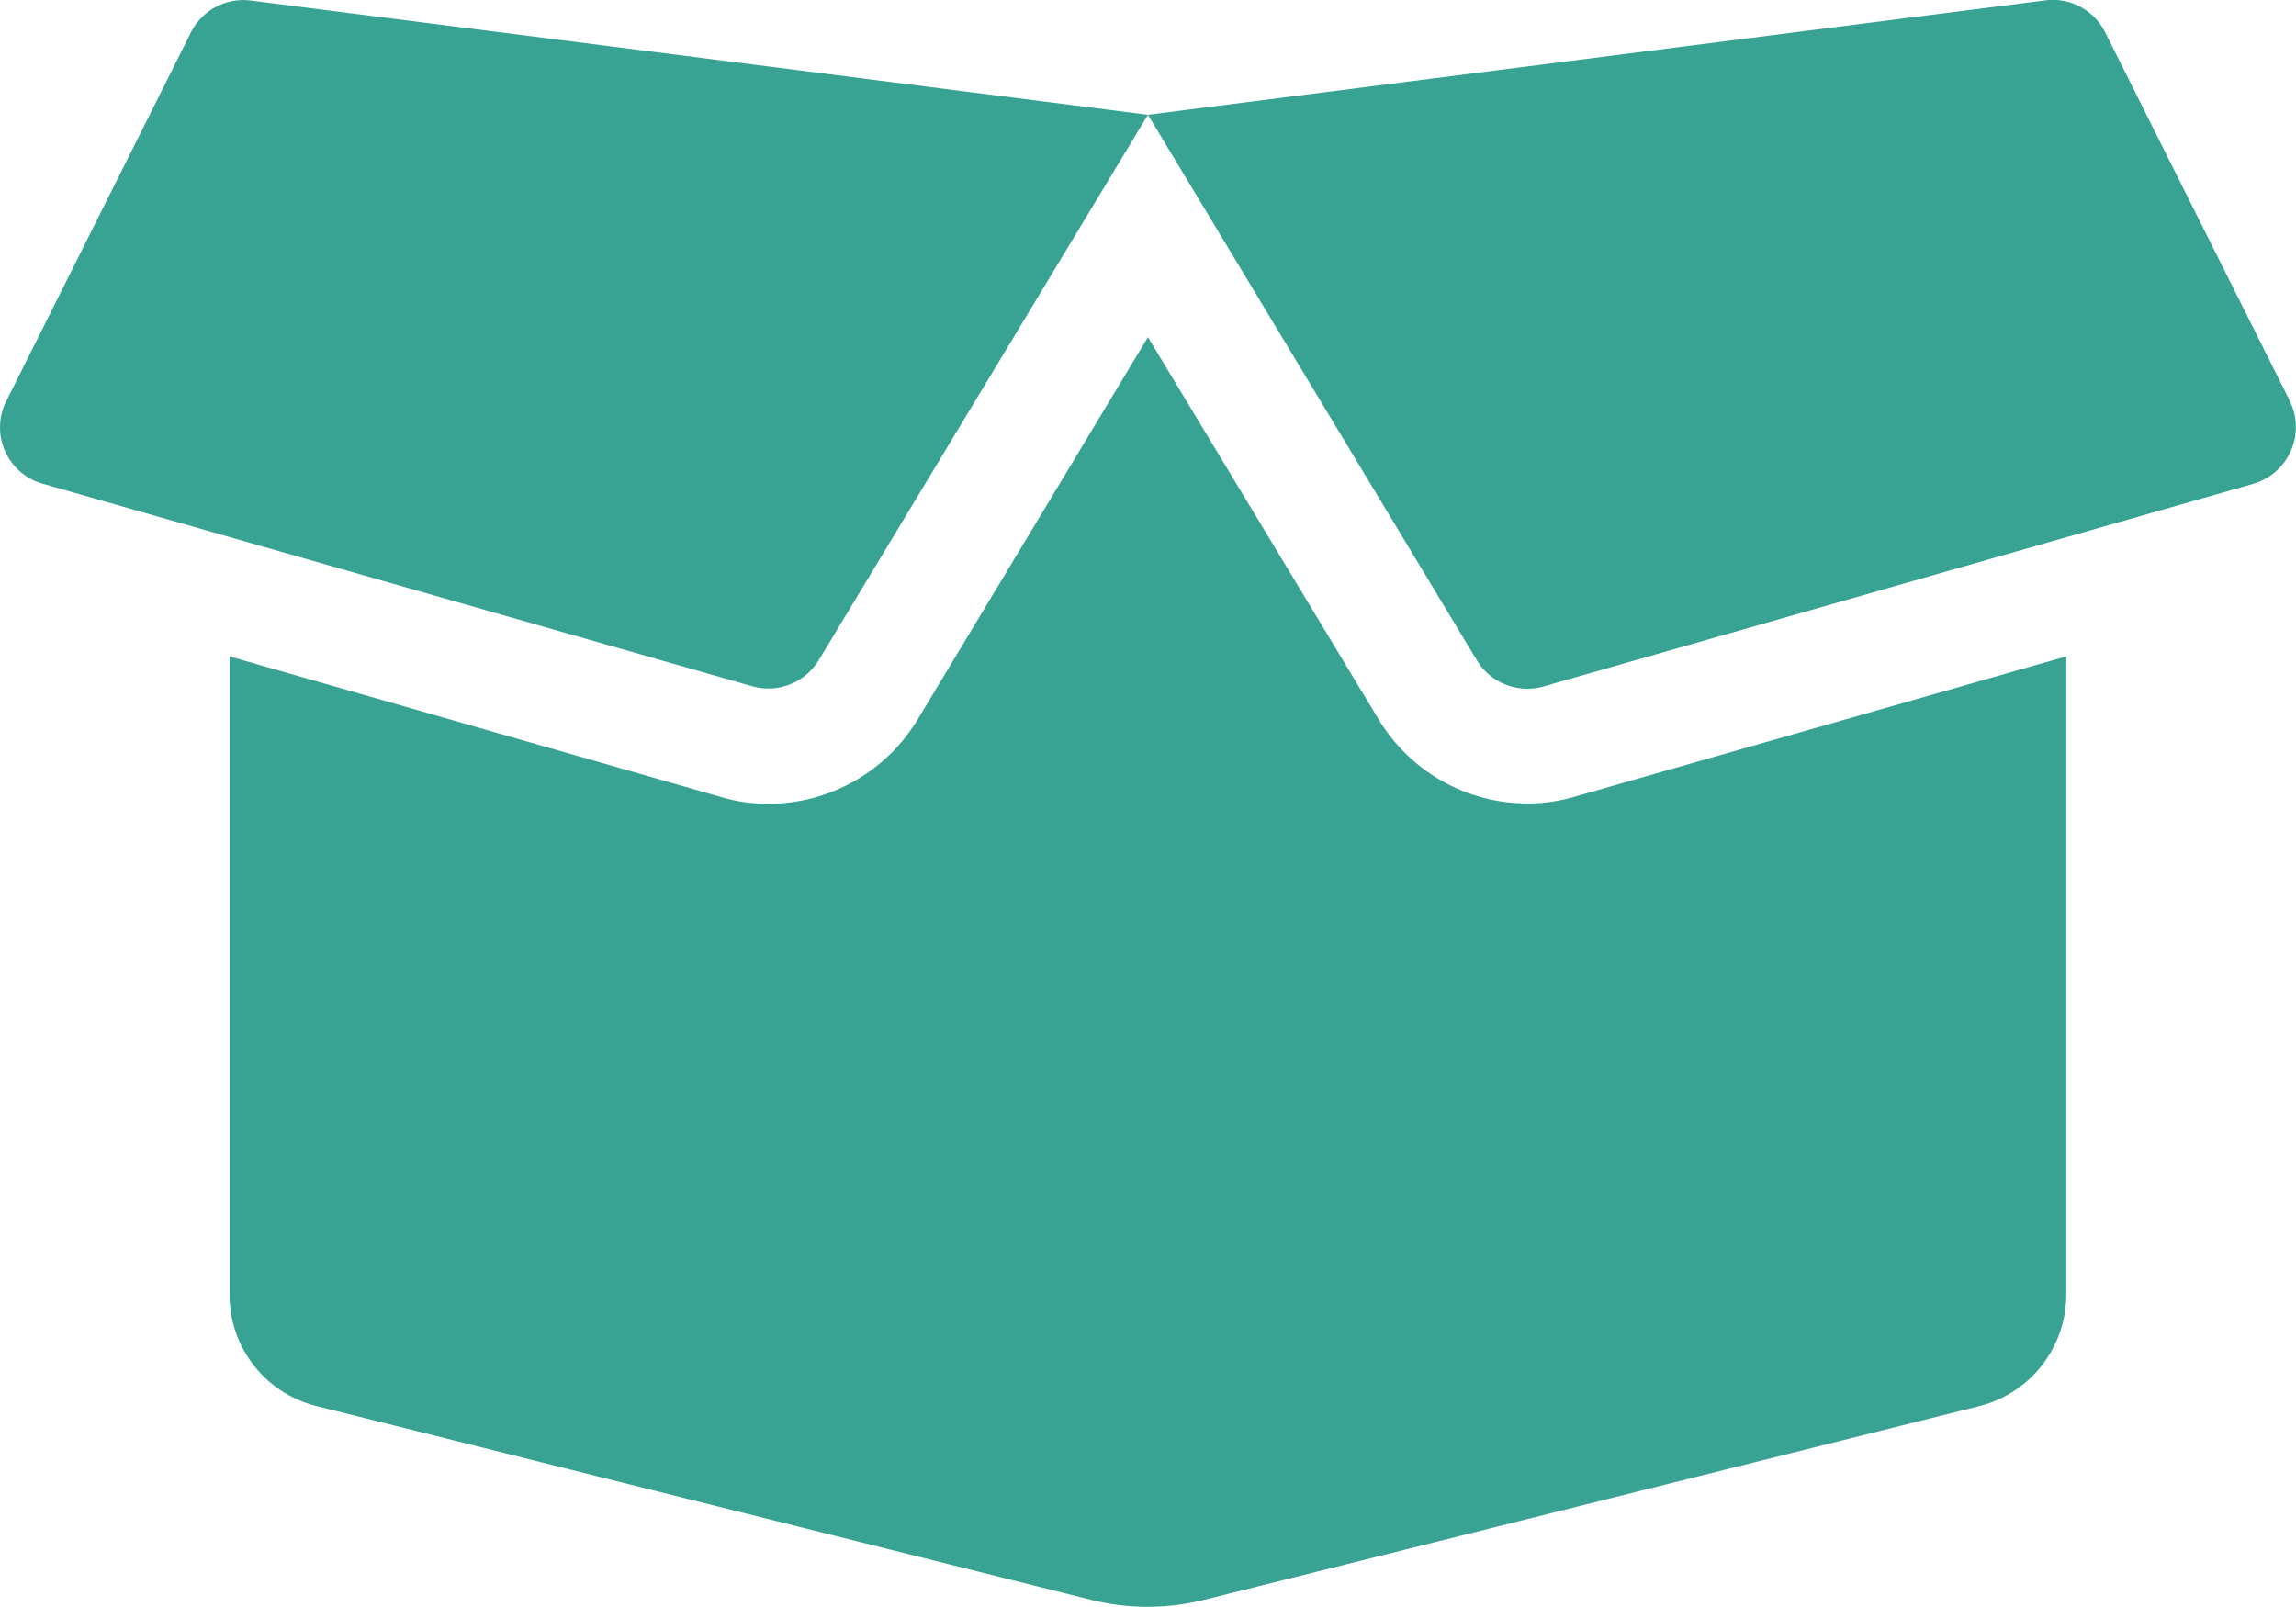 <svg xmlns="http://www.w3.org/2000/svg" viewBox="0 0 640.04 448.01"><defs><style>.cls-1{fill:#38a393;}</style></defs><title>trico_icon-openBox</title><g id="Layer_2" data-name="Layer 2"><g id="Layer_1-2" data-name="Layer 1"><path class="cls-1" d="M425.74,224a48.47,48.47,0,0,1-41.4-23.4L320,94l-64.2,106.6a48.64,48.64,0,0,1-41.5,23.5,46,46,0,0,1-13.3-1.9L64,183V361a31.9,31.9,0,0,0,24.2,31l216.2,54.1a65,65,0,0,0,31,0L551.84,392A32.07,32.07,0,0,0,576,361V183l-137,39.1A46,46,0,0,1,425.74,224Zm212.6-112.2L586.84,9a16.33,16.33,0,0,0-16.7-8.9L320,32l91.7,152.1a16.44,16.44,0,0,0,18.5,7.3l197.9-56.5a16.47,16.47,0,0,0,10.2-23.1ZM53.24,9,1.74,111.84a16.3,16.3,0,0,0,10.1,23l197.9,56.5a16.44,16.44,0,0,0,18.5-7.3L320,32,69.84.14A16.34,16.34,0,0,0,53.24,9Z"/></g></g></svg>